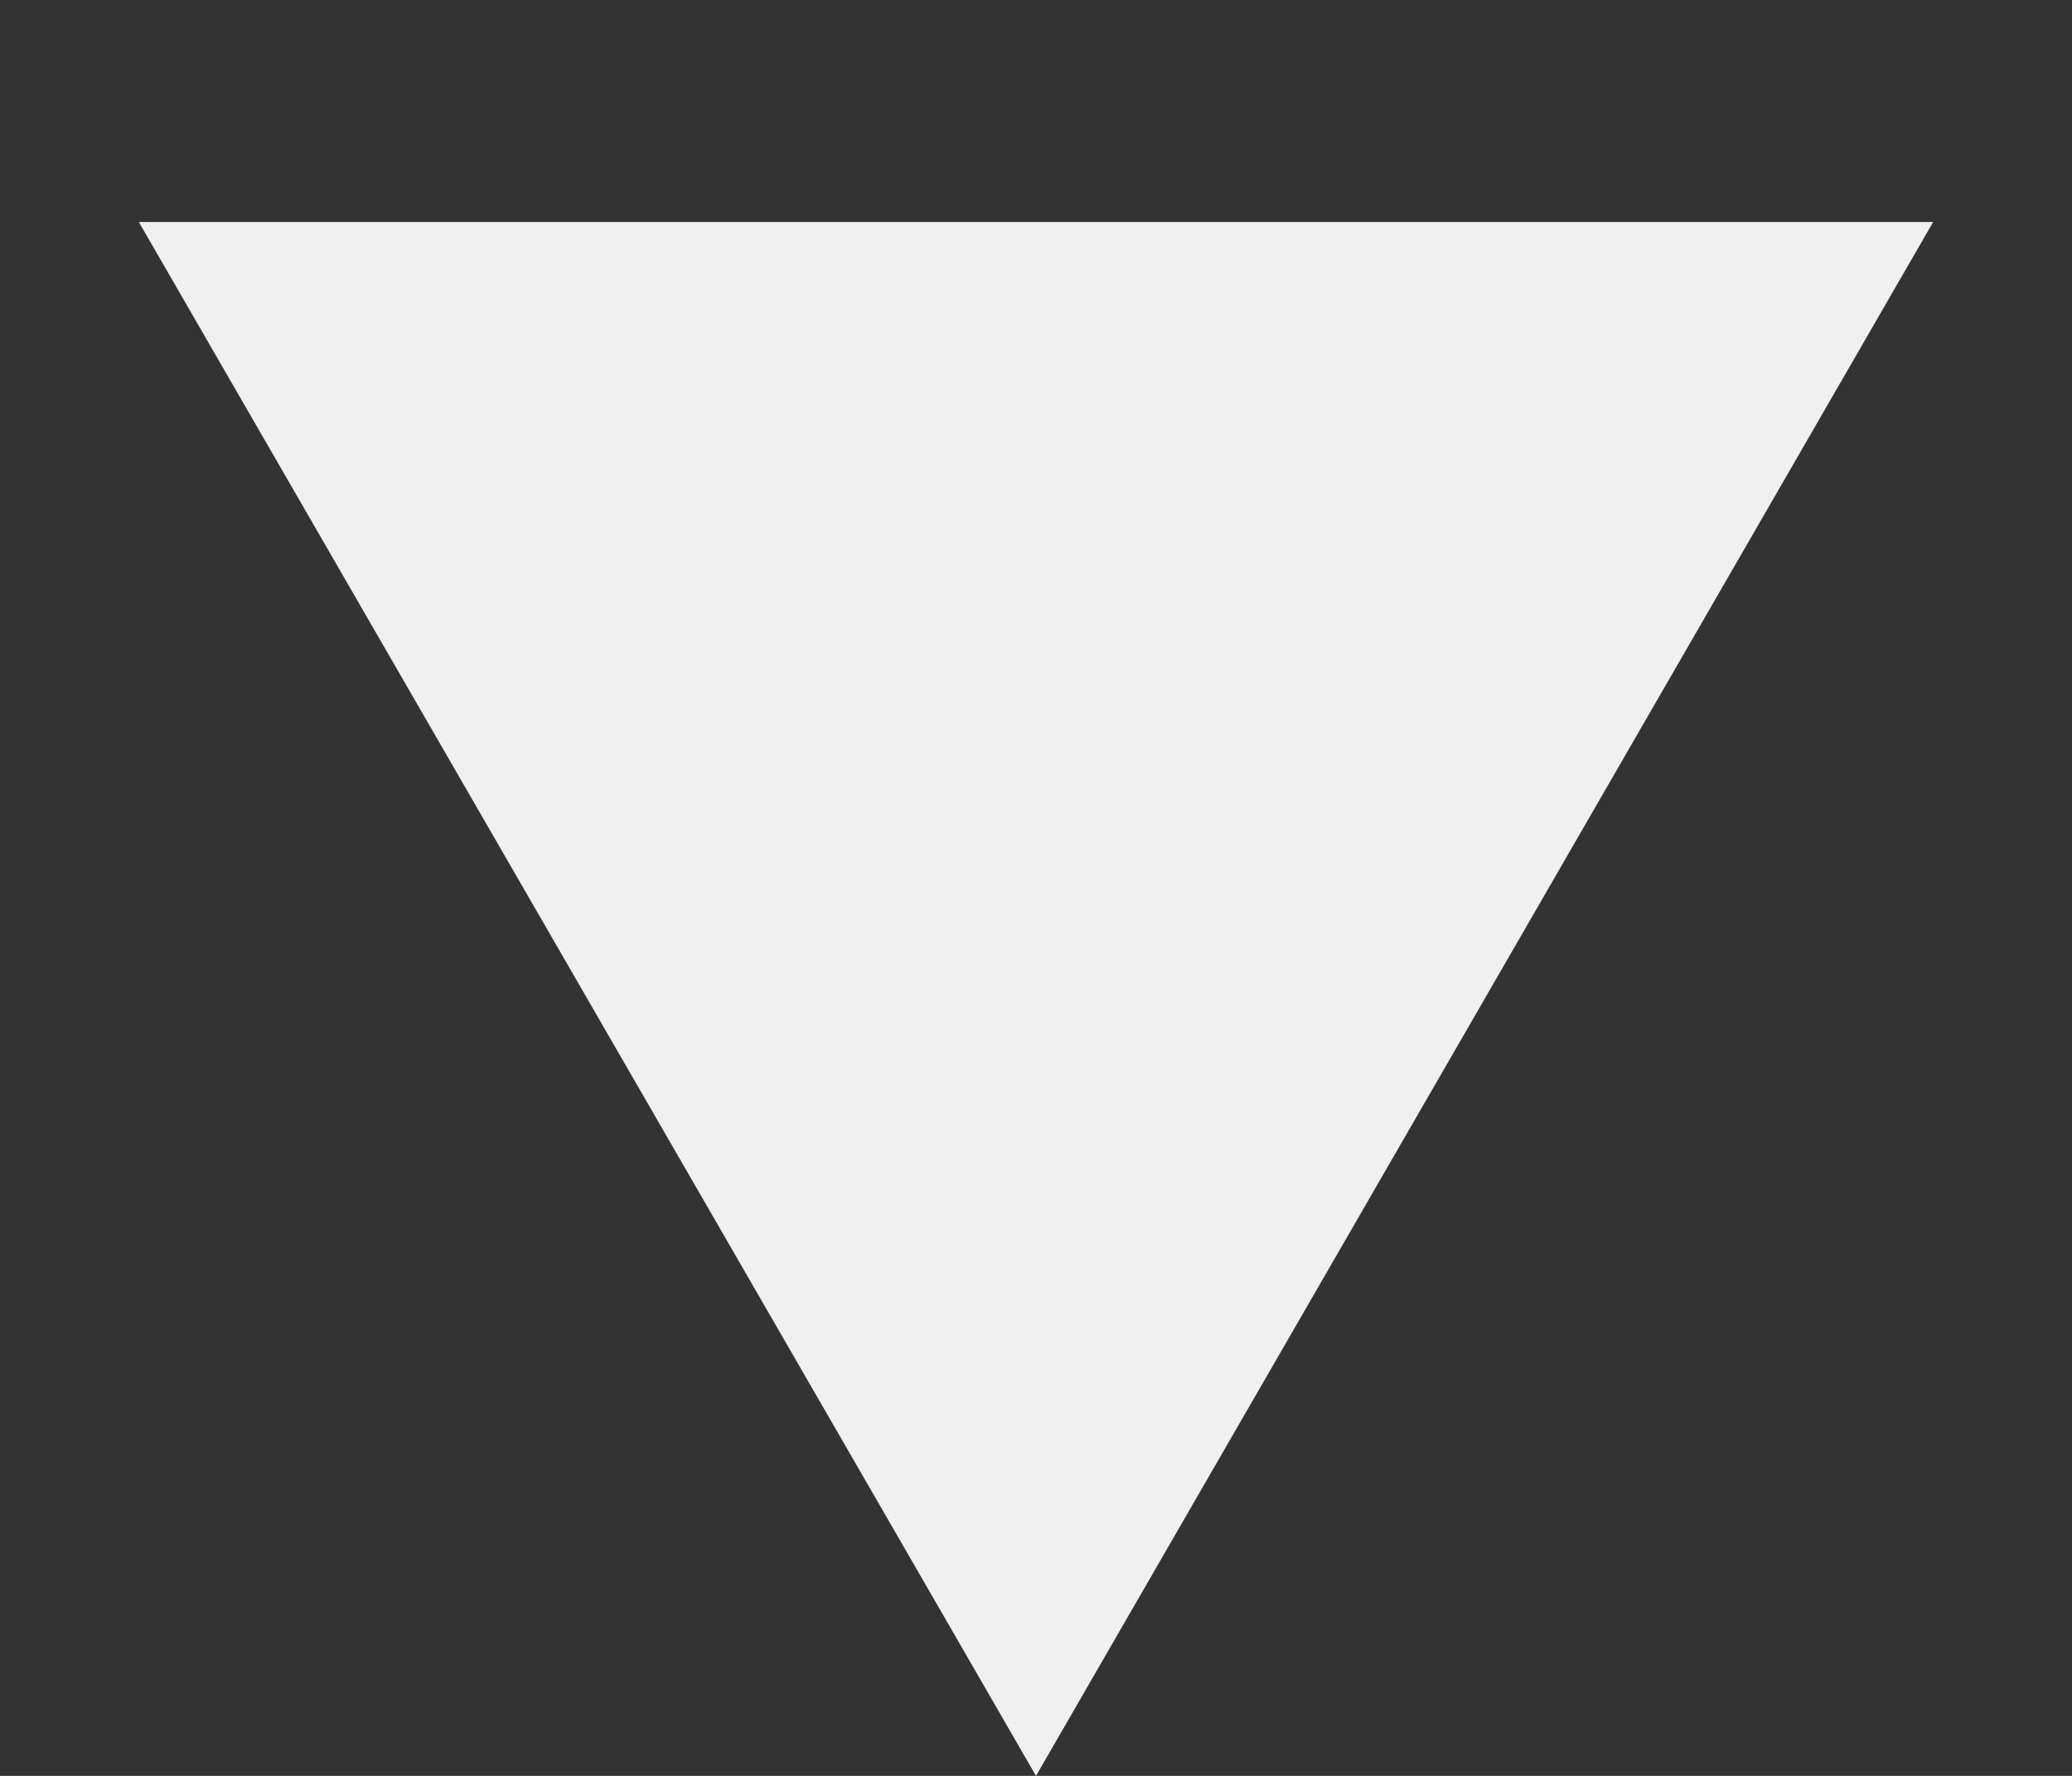 <?xml version="1.0" encoding="UTF-8"?> <svg xmlns="http://www.w3.org/2000/svg" width="7" height="6" viewBox="0 0 7 6" fill="none"><rect x="0" y="0" width="7" height="6" fill="#333333" stroke="none"/> <path d="M3.5 6L0.469 0.75L6.531 0.75L3.5 6Z" fill="#F0F0F0"></path> </svg> 